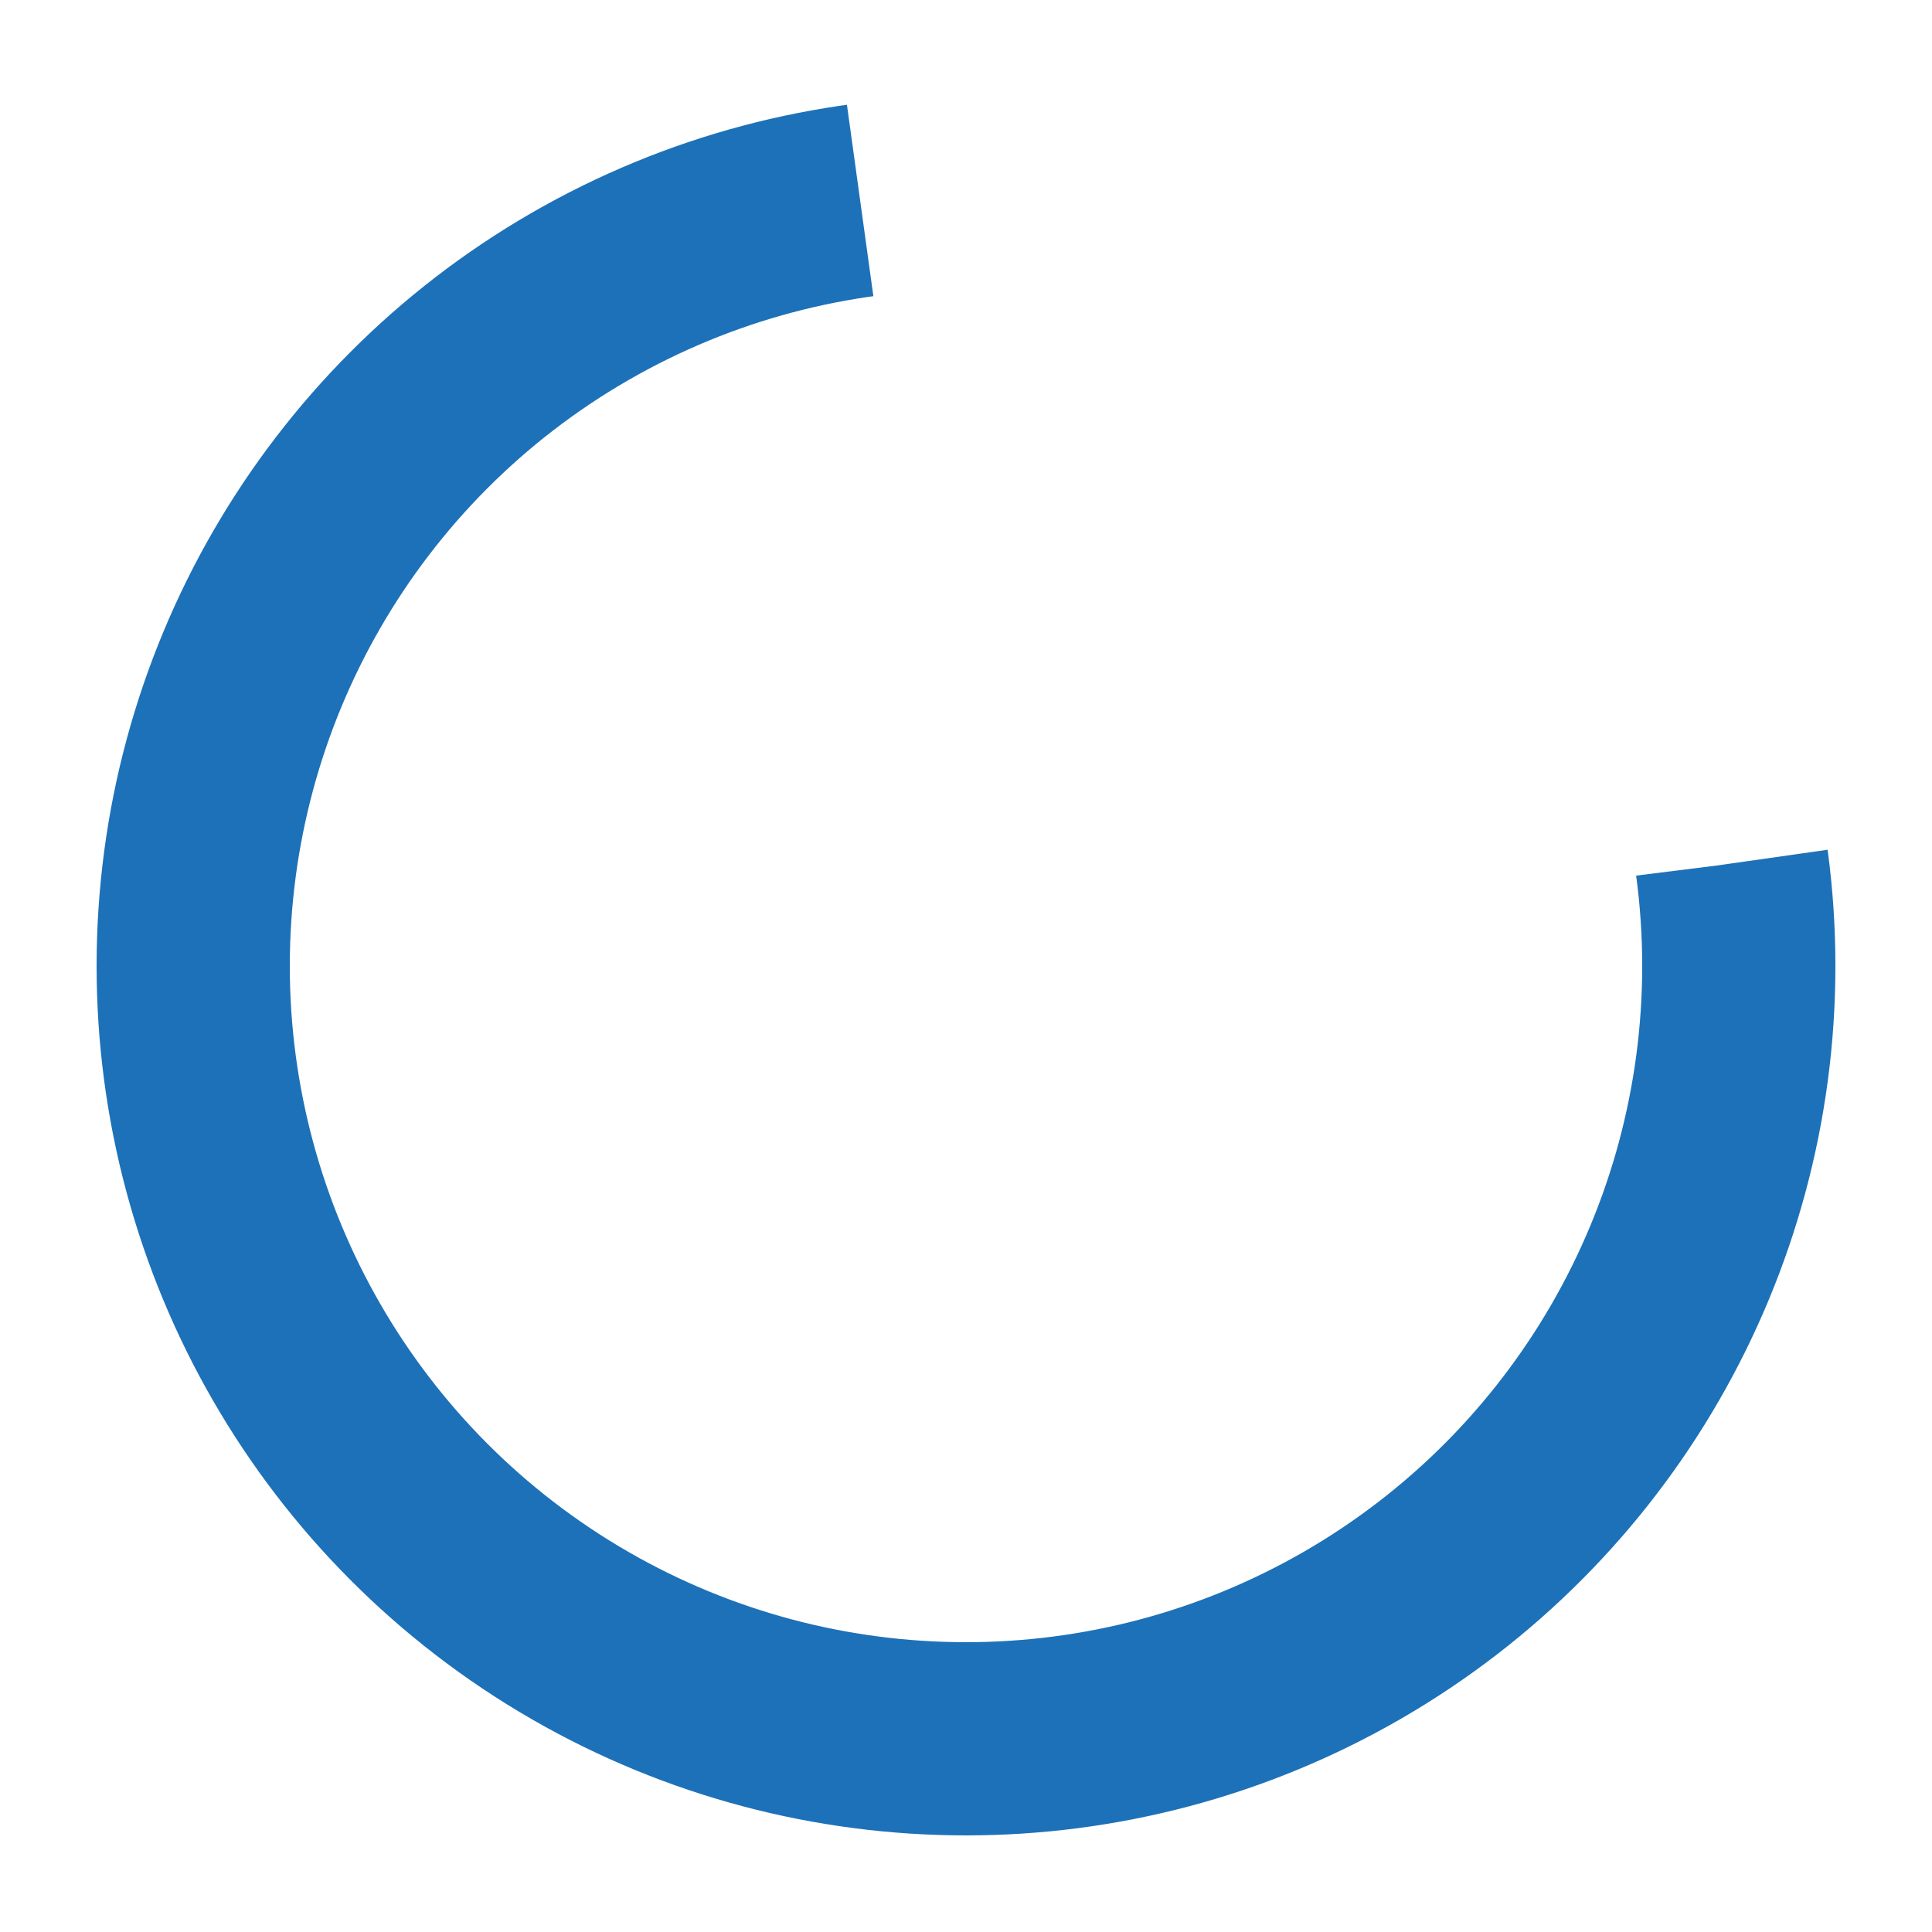 <svg
  xmlns="http://www.w3.org/2000/svg"
  width="50px"
  height="50px"
  viewBox="0 0 100 100"
  preserveAspectRatio="xMidYMid"
>
  <circle
    cx="50"
    cy="50"
    fill="none"
    stroke="#1d71b8"
    stroke-width="10" r="40"
    stroke-dasharray="183 63">
    <animateTransform
      attributeName="transform"
      type="rotate"
      repeatCount="indefinite"
      dur="0.6s"
      values="0 50 50;360 50 50"
      keyTimes="0;1"
    ></animateTransform>
  </circle>
</svg>
